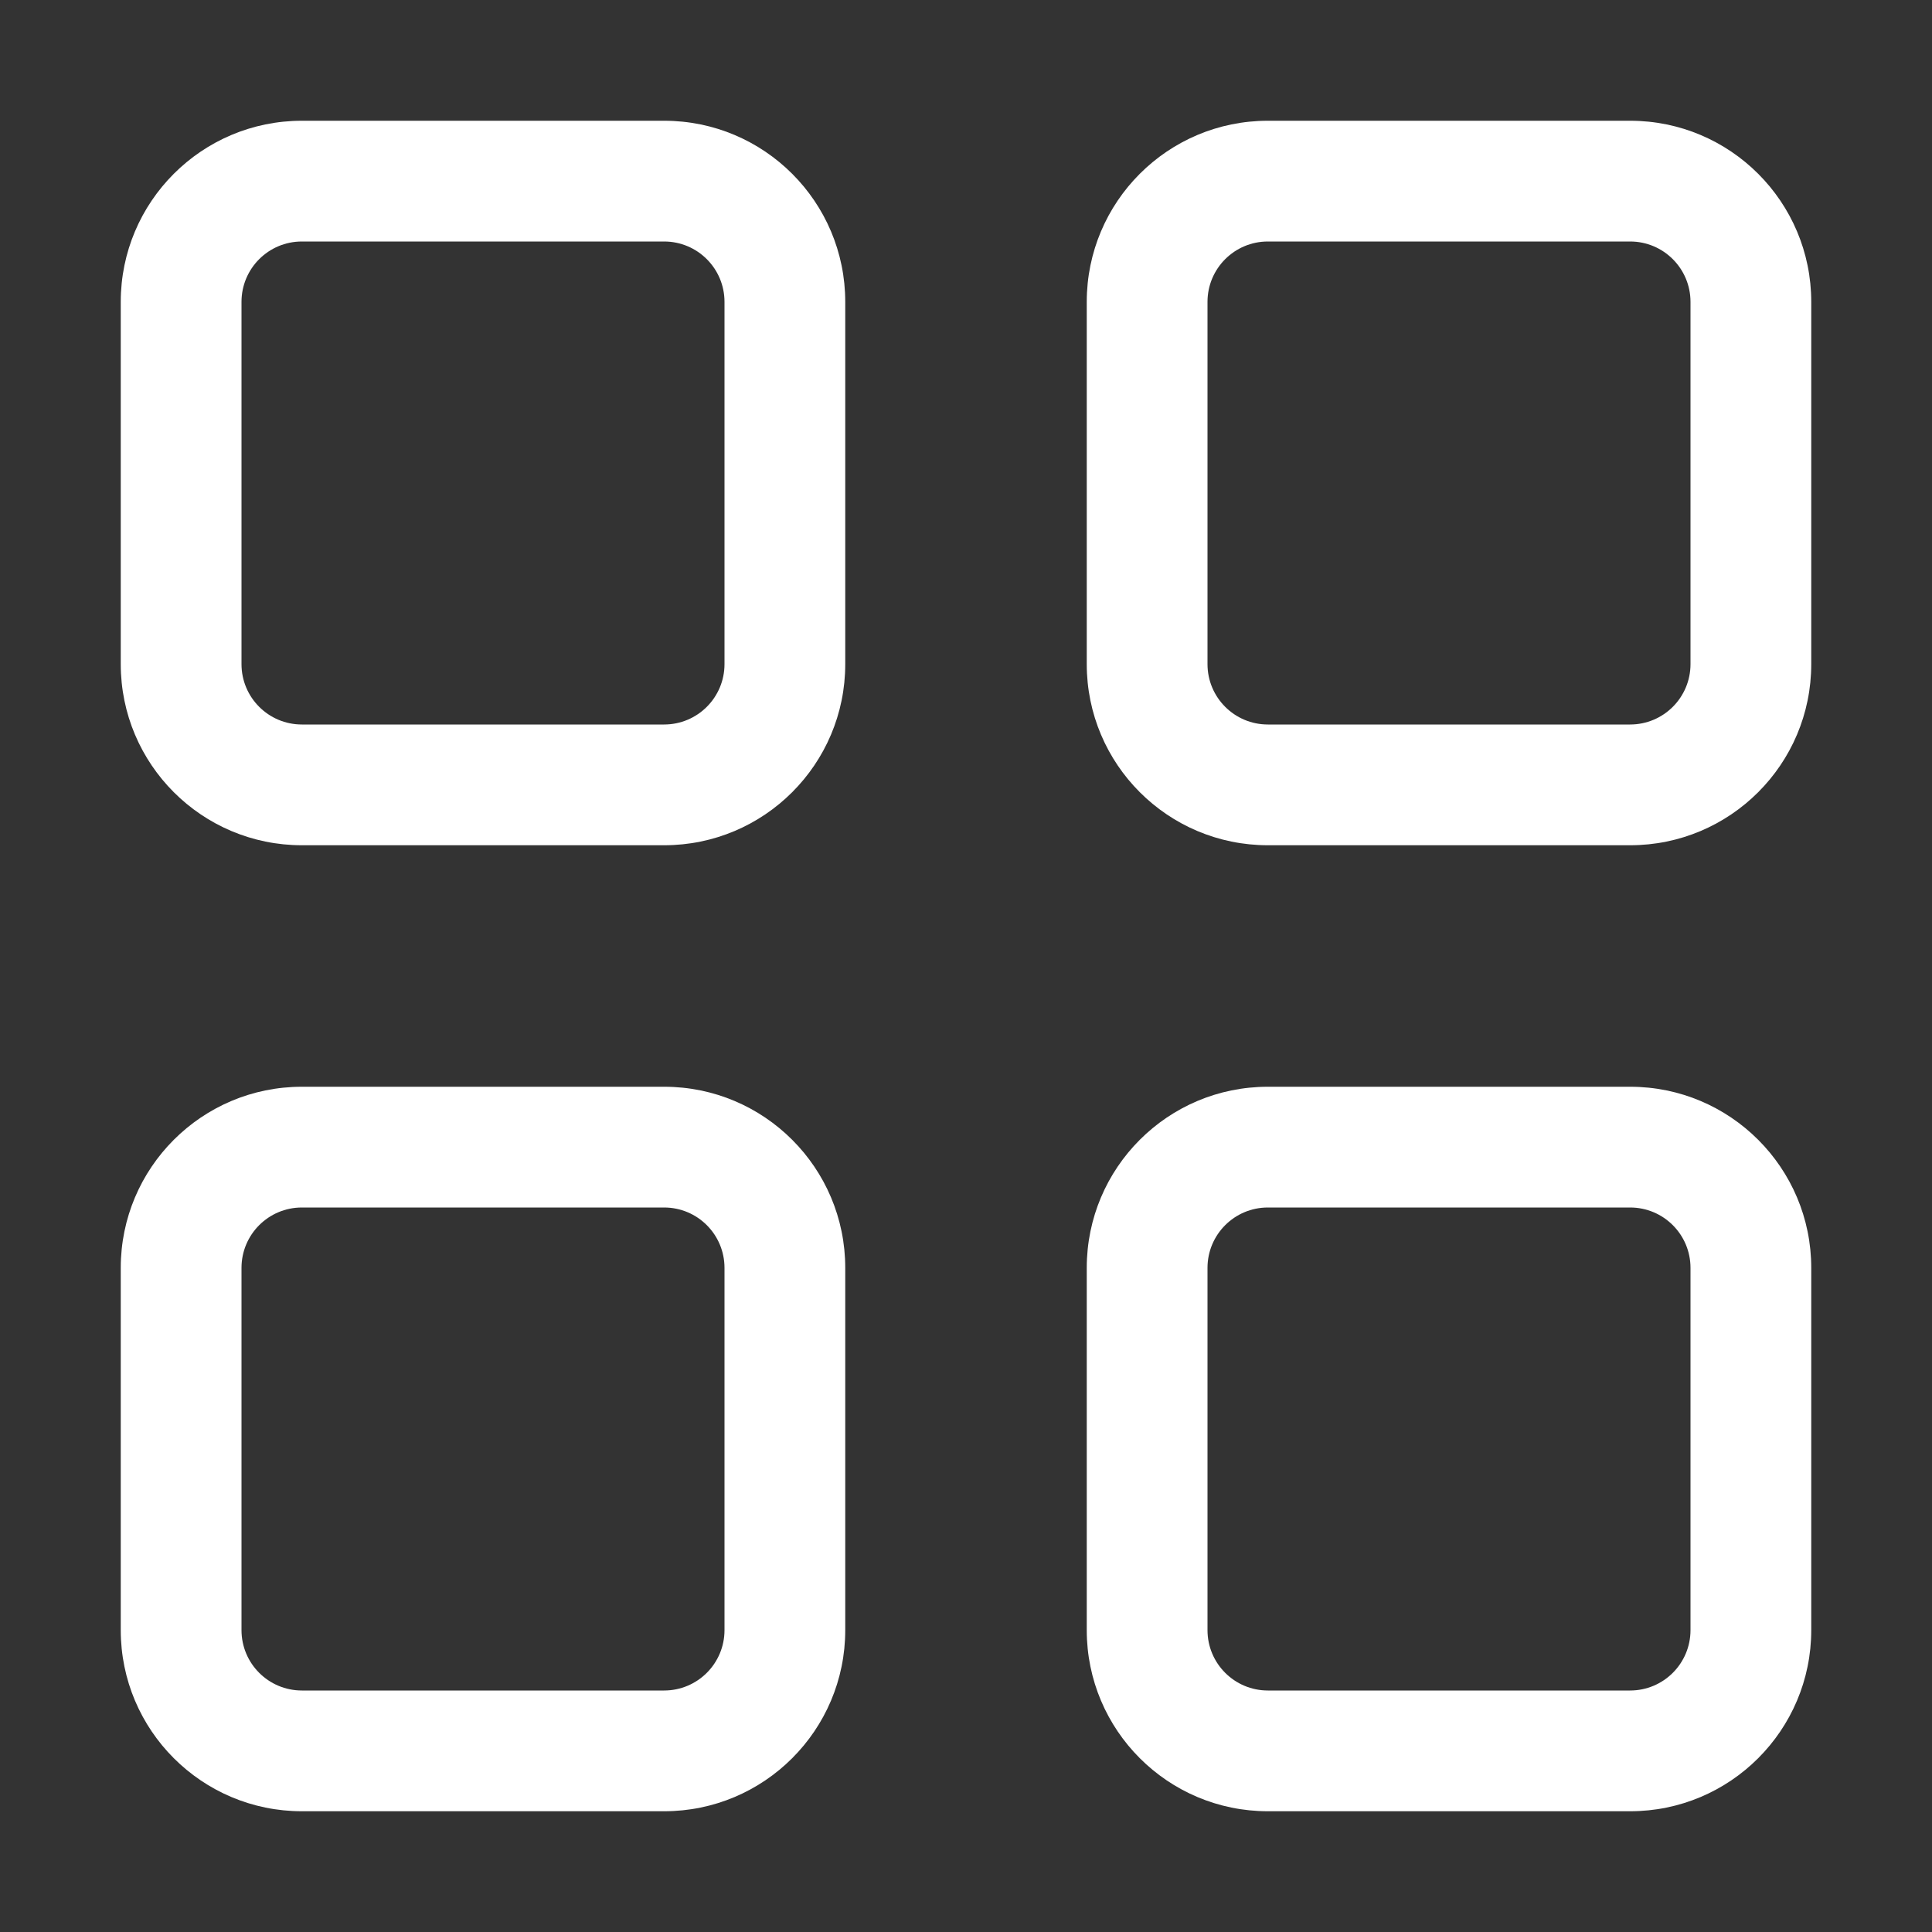 <svg width="70" height="70" viewBox="0 0 70 70" fill="none" xmlns="http://www.w3.org/2000/svg">
<rect x="0" y="0" width="70" height="70" fill="#333333" stroke="none"/>
<path d="M4.375 10.938C4.375 7.313 7.313 4.375 10.938 4.375L24.062 4.375C27.687 4.375 30.625 7.313 30.625 10.938V24.062C30.625 27.687 27.687 30.625 24.062 30.625H10.938C7.313 30.625 4.375 27.687 4.375 24.062L4.375 10.938ZM10.938 8.75C9.729 8.75 8.75 9.729 8.75 10.938V24.062C8.75 25.271 9.729 26.25 10.938 26.25H24.062C25.271 26.25 26.25 25.271 26.25 24.062V10.938C26.25 9.729 25.271 8.75 24.062 8.75H10.938ZM39.375 10.938C39.375 7.313 42.313 4.375 45.938 4.375L59.062 4.375C62.687 4.375 65.625 7.313 65.625 10.938V24.062C65.625 27.687 62.687 30.625 59.062 30.625H45.938C42.313 30.625 39.375 27.687 39.375 24.062V10.938ZM45.938 8.75C44.729 8.75 43.75 9.729 43.75 10.938V24.062C43.75 25.271 44.729 26.25 45.938 26.25H59.062C60.271 26.25 61.25 25.271 61.25 24.062V10.938C61.25 9.729 60.271 8.75 59.062 8.75H45.938ZM4.375 45.938C4.375 42.313 7.313 39.375 10.938 39.375H24.062C27.687 39.375 30.625 42.313 30.625 45.938V59.062C30.625 62.687 27.687 65.625 24.062 65.625H10.938C7.313 65.625 4.375 62.687 4.375 59.062L4.375 45.938ZM10.938 43.75C9.729 43.75 8.75 44.729 8.75 45.938V59.062C8.75 60.271 9.729 61.25 10.938 61.25H24.062C25.271 61.25 26.25 60.271 26.25 59.062V45.938C26.25 44.729 25.271 43.75 24.062 43.75H10.938ZM39.375 45.938C39.375 42.313 42.313 39.375 45.938 39.375H59.062C62.687 39.375 65.625 42.313 65.625 45.938V59.062C65.625 62.687 62.687 65.625 59.062 65.625H45.938C42.313 65.625 39.375 62.687 39.375 59.062V45.938ZM45.938 43.75C44.729 43.75 43.75 44.729 43.75 45.938V59.062C43.75 60.271 44.729 61.25 45.938 61.25H59.062C60.271 61.25 61.25 60.271 61.25 59.062V45.938C61.25 44.729 60.271 43.75 59.062 43.75H45.938Z" fill="white"/>
</svg>
